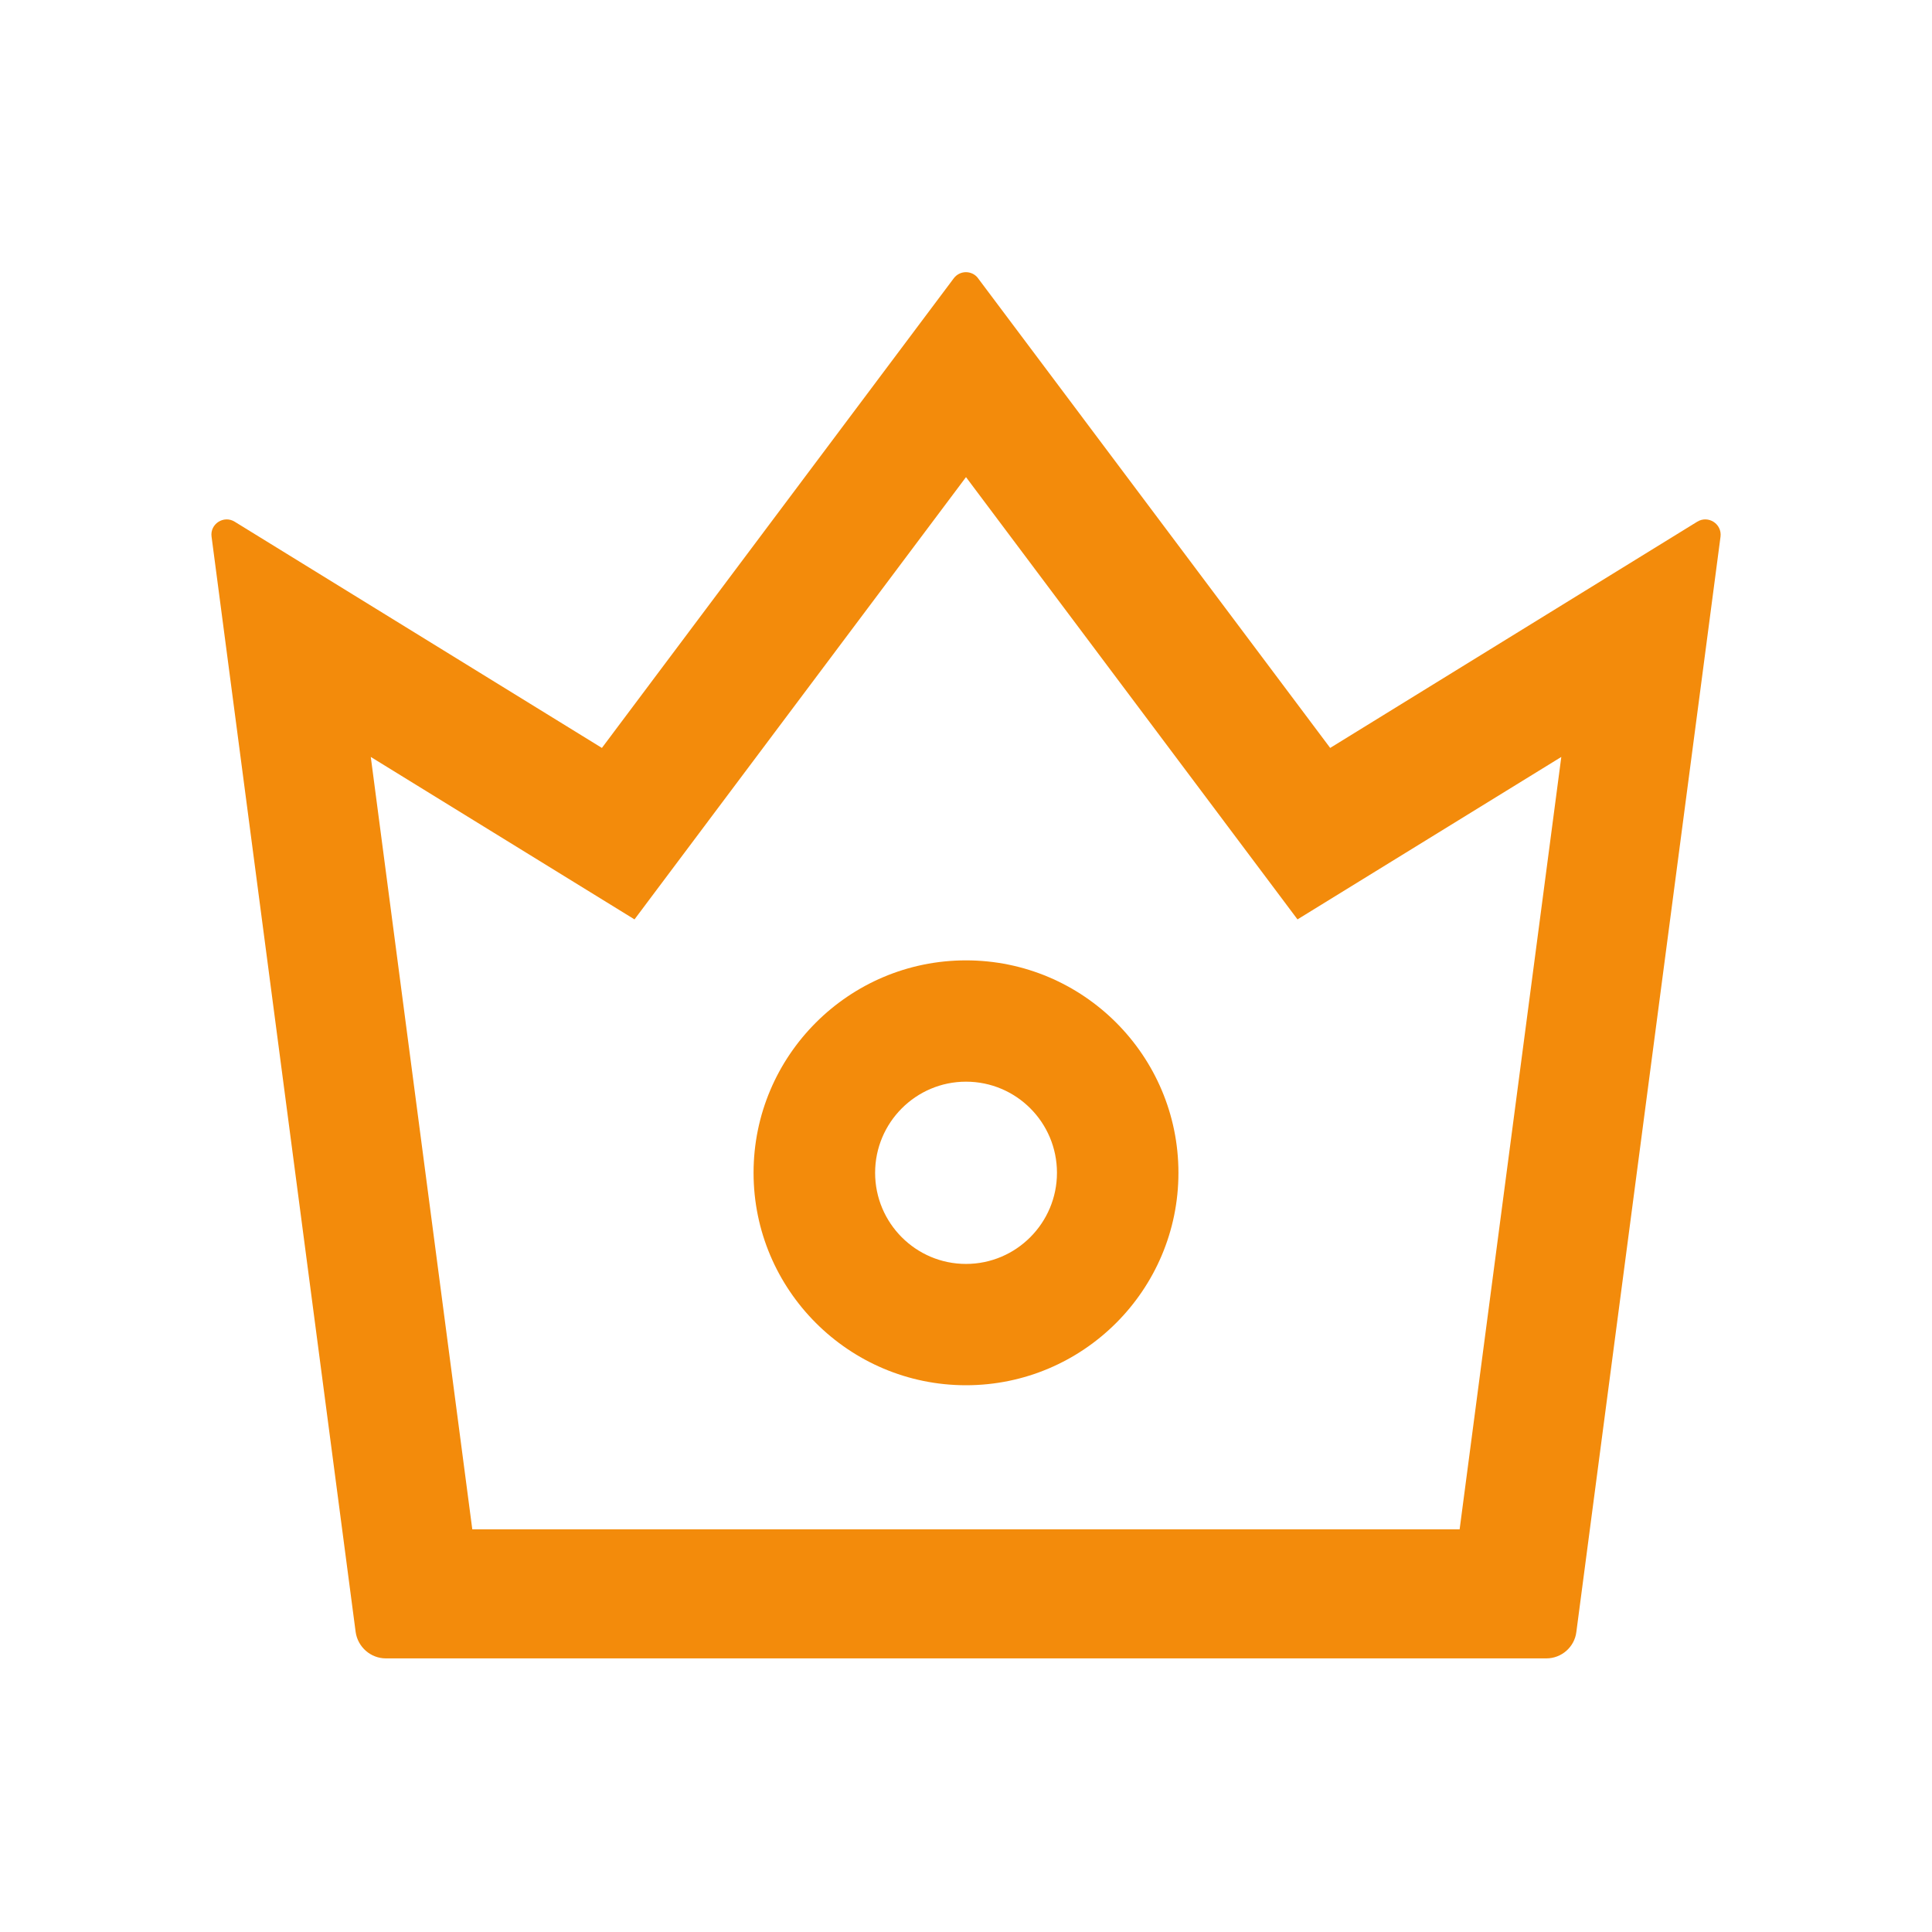 <svg xmlns="http://www.w3.org/2000/svg" width="24" height="24" viewBox="0 0 24 24" fill="none"><path d="M21.085 6.48L16.524 9.291L12.15 3.457C12.133 3.433 12.11 3.414 12.084 3.401C12.057 3.388 12.029 3.381 11.999 3.381C11.97 3.381 11.941 3.388 11.915 3.401C11.889 3.414 11.866 3.433 11.848 3.457L7.477 9.291L2.914 6.48C2.78 6.398 2.607 6.508 2.628 6.666L4.418 20.273C4.444 20.459 4.604 20.601 4.793 20.601H19.21C19.397 20.601 19.559 20.461 19.582 20.273L21.373 6.666C21.392 6.508 21.221 6.398 21.085 6.48ZM18.132 18.998H5.867L4.606 9.403L7.882 11.421L12 5.927L16.118 11.421L19.395 9.403L18.132 18.998ZM12 11.93C10.545 11.93 9.361 13.113 9.361 14.569C9.361 16.024 10.545 17.208 12 17.208C13.456 17.208 14.639 16.024 14.639 14.569C14.639 13.113 13.456 11.93 12 11.93ZM12 15.701C11.377 15.701 10.871 15.194 10.871 14.569C10.871 13.945 11.377 13.437 12 13.437C12.624 13.437 13.13 13.943 13.13 14.569C13.13 15.192 12.624 15.701 12 15.701Z" fill="#F38B0B"></path></svg>